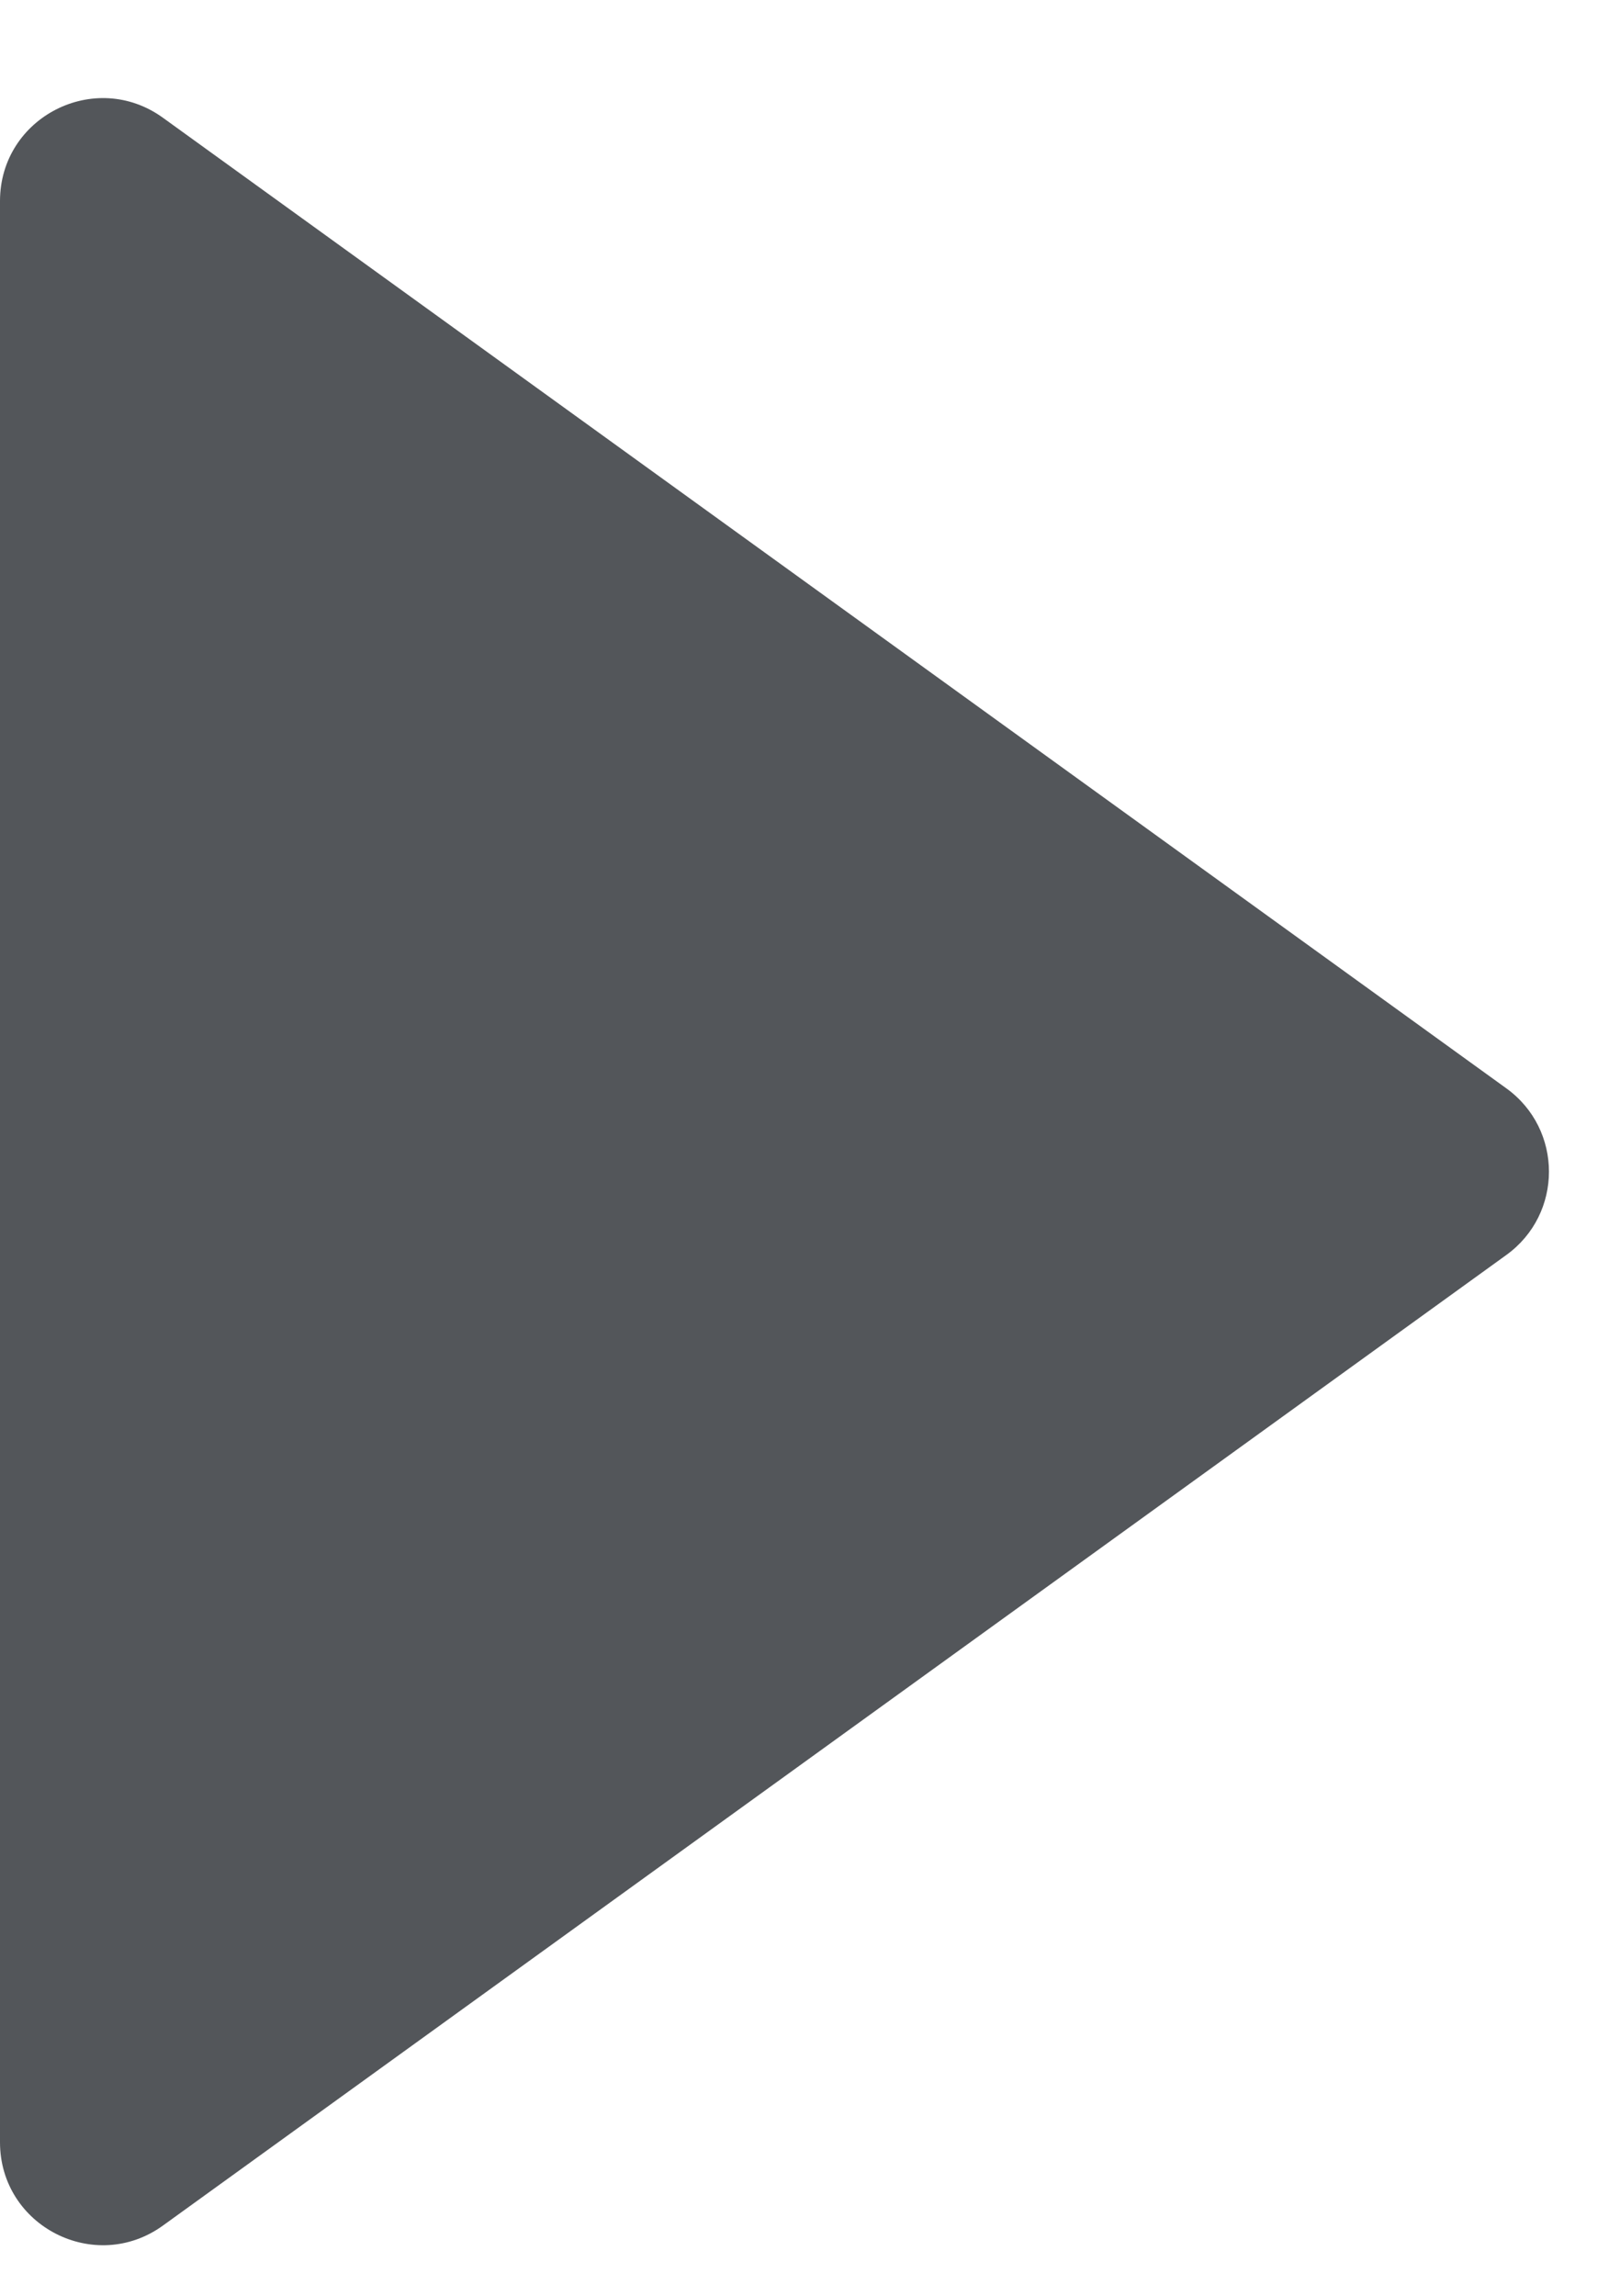 <svg width="12" height="17" viewBox="0 0 12 17" fill="none" xmlns="http://www.w3.org/2000/svg">
<path d="M0 1.489C0 0.868 0.703 0.508 1.207 0.872L11.158 8.059C11.579 8.363 11.579 8.989 11.158 9.293L1.207 16.48C0.703 16.844 0 16.484 0 15.863L0 1.489Z" fill="#53565A"/>
</svg>
